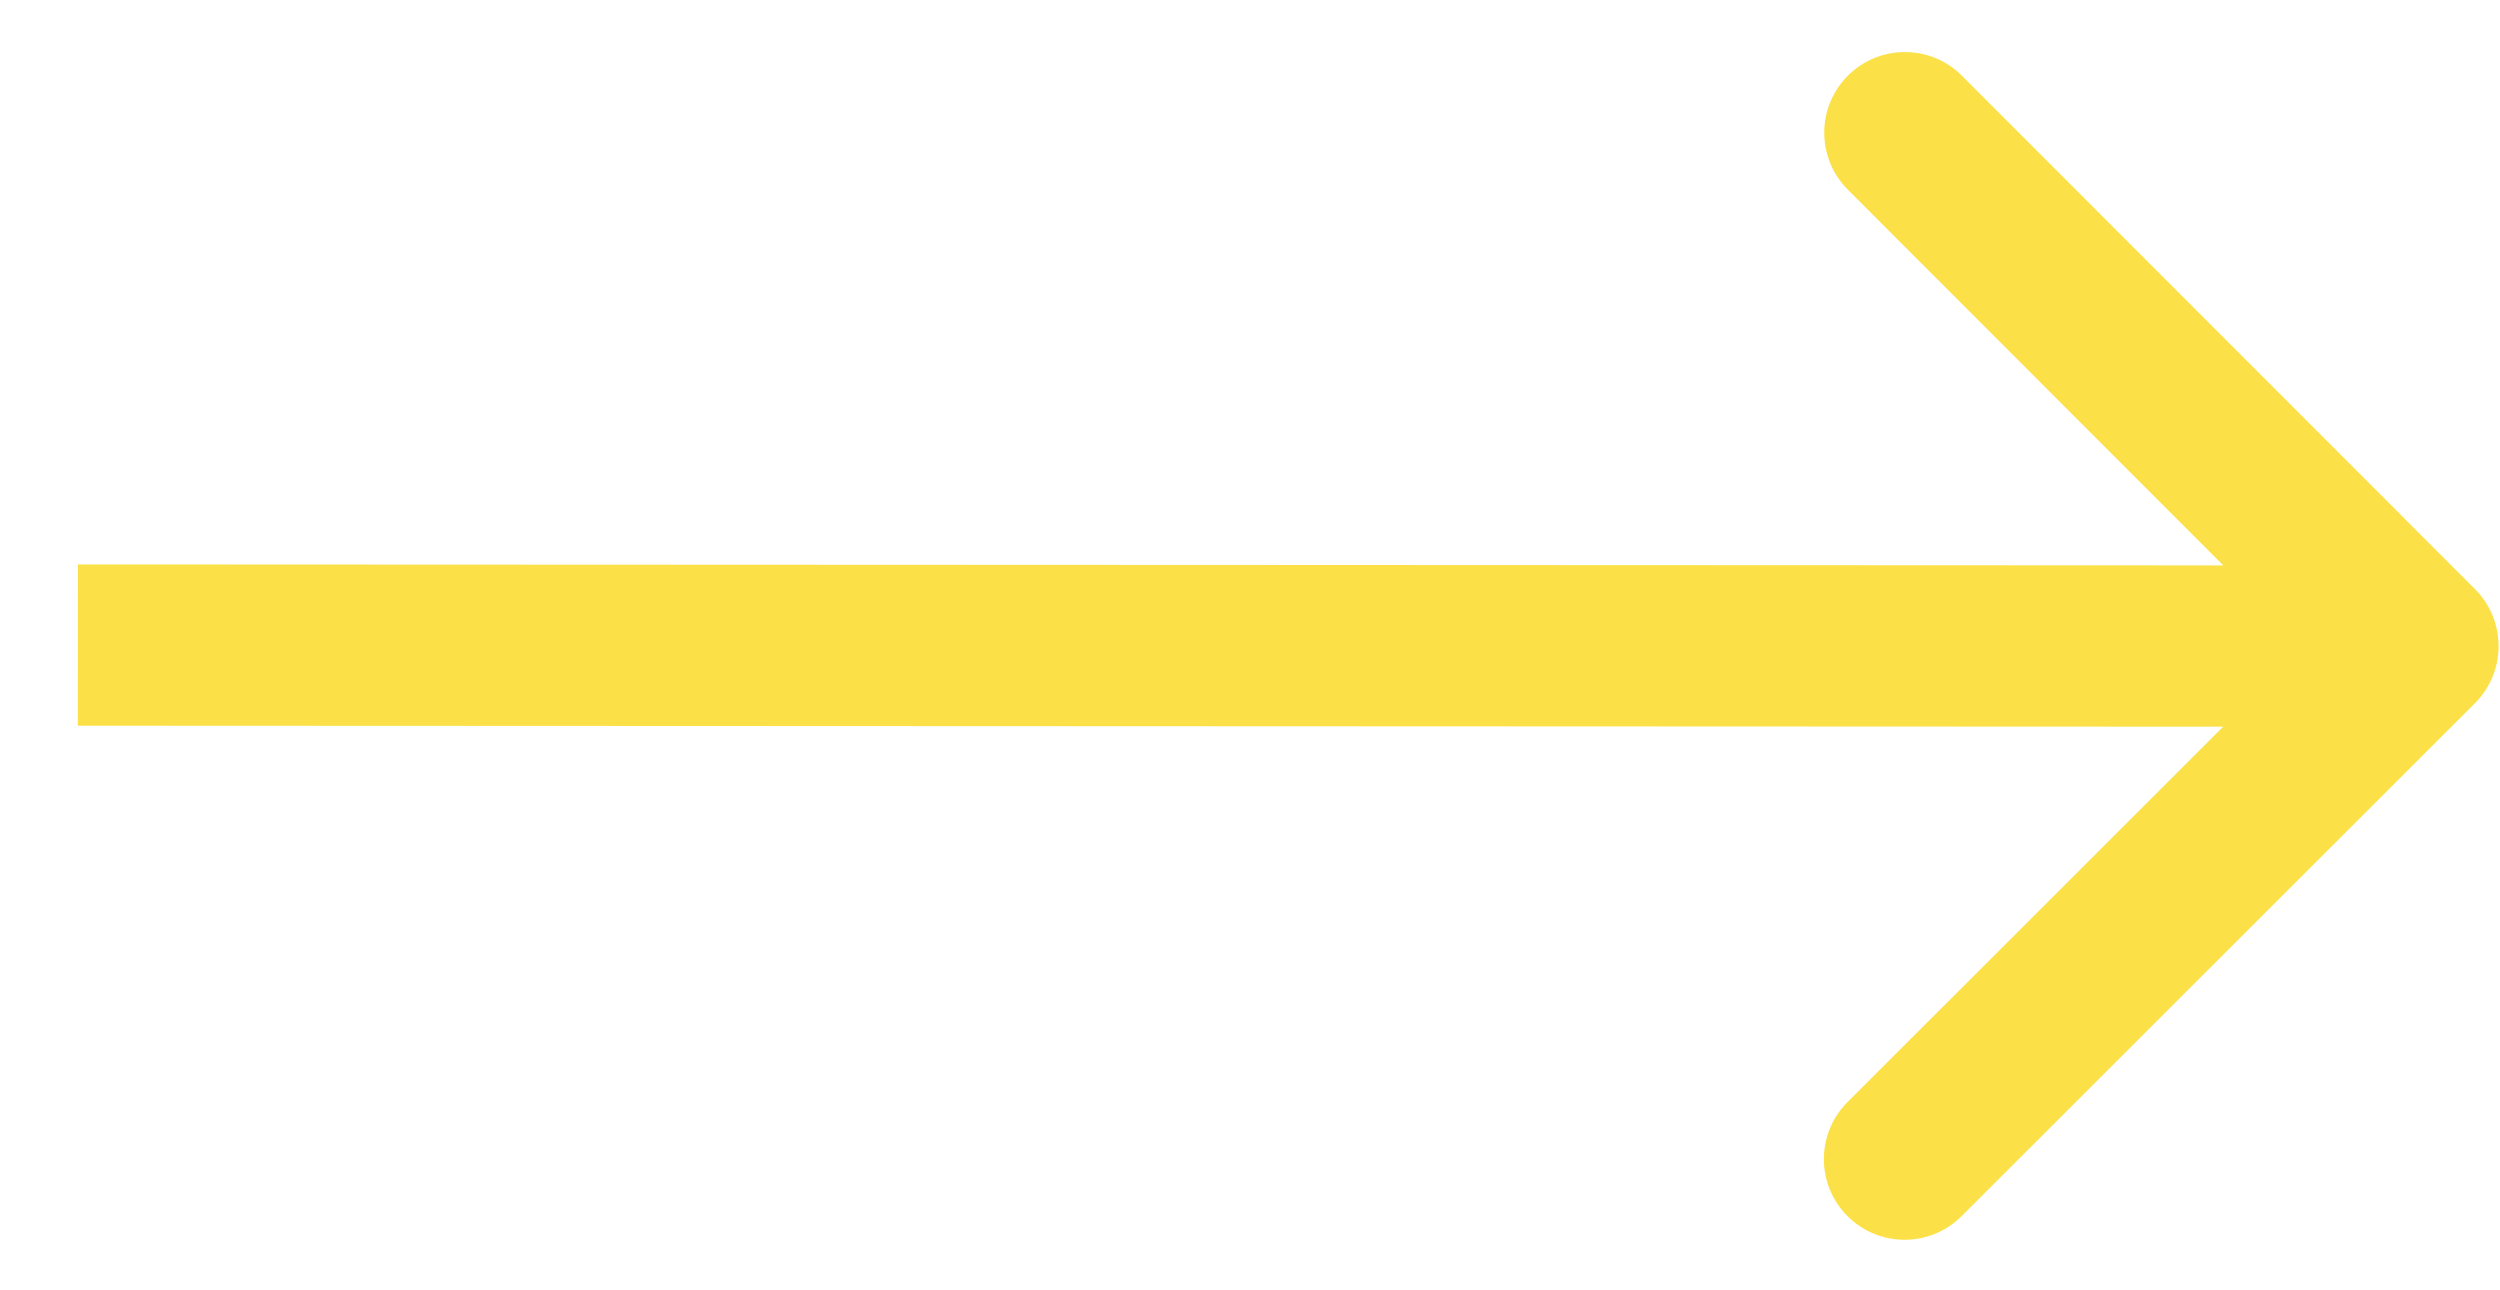 <?xml version="1.0" encoding="UTF-8"?> <svg xmlns="http://www.w3.org/2000/svg" width="31" height="16" viewBox="0 0 31 16" fill="none"> <path d="M30.689 8.72C31.08 8.329 31.08 7.696 30.69 7.305L24.328 0.939C23.938 0.548 23.304 0.548 22.914 0.938C22.523 1.328 22.523 1.961 22.913 2.352L28.568 8.011L22.909 13.666C22.519 14.056 22.518 14.689 22.909 15.08C23.299 15.471 23.932 15.471 24.323 15.081L30.689 8.72ZM0.965 8.999L29.982 9.012L29.983 7.012L0.966 6.999L0.965 8.999Z" fill="#FBE147"></path> </svg> 